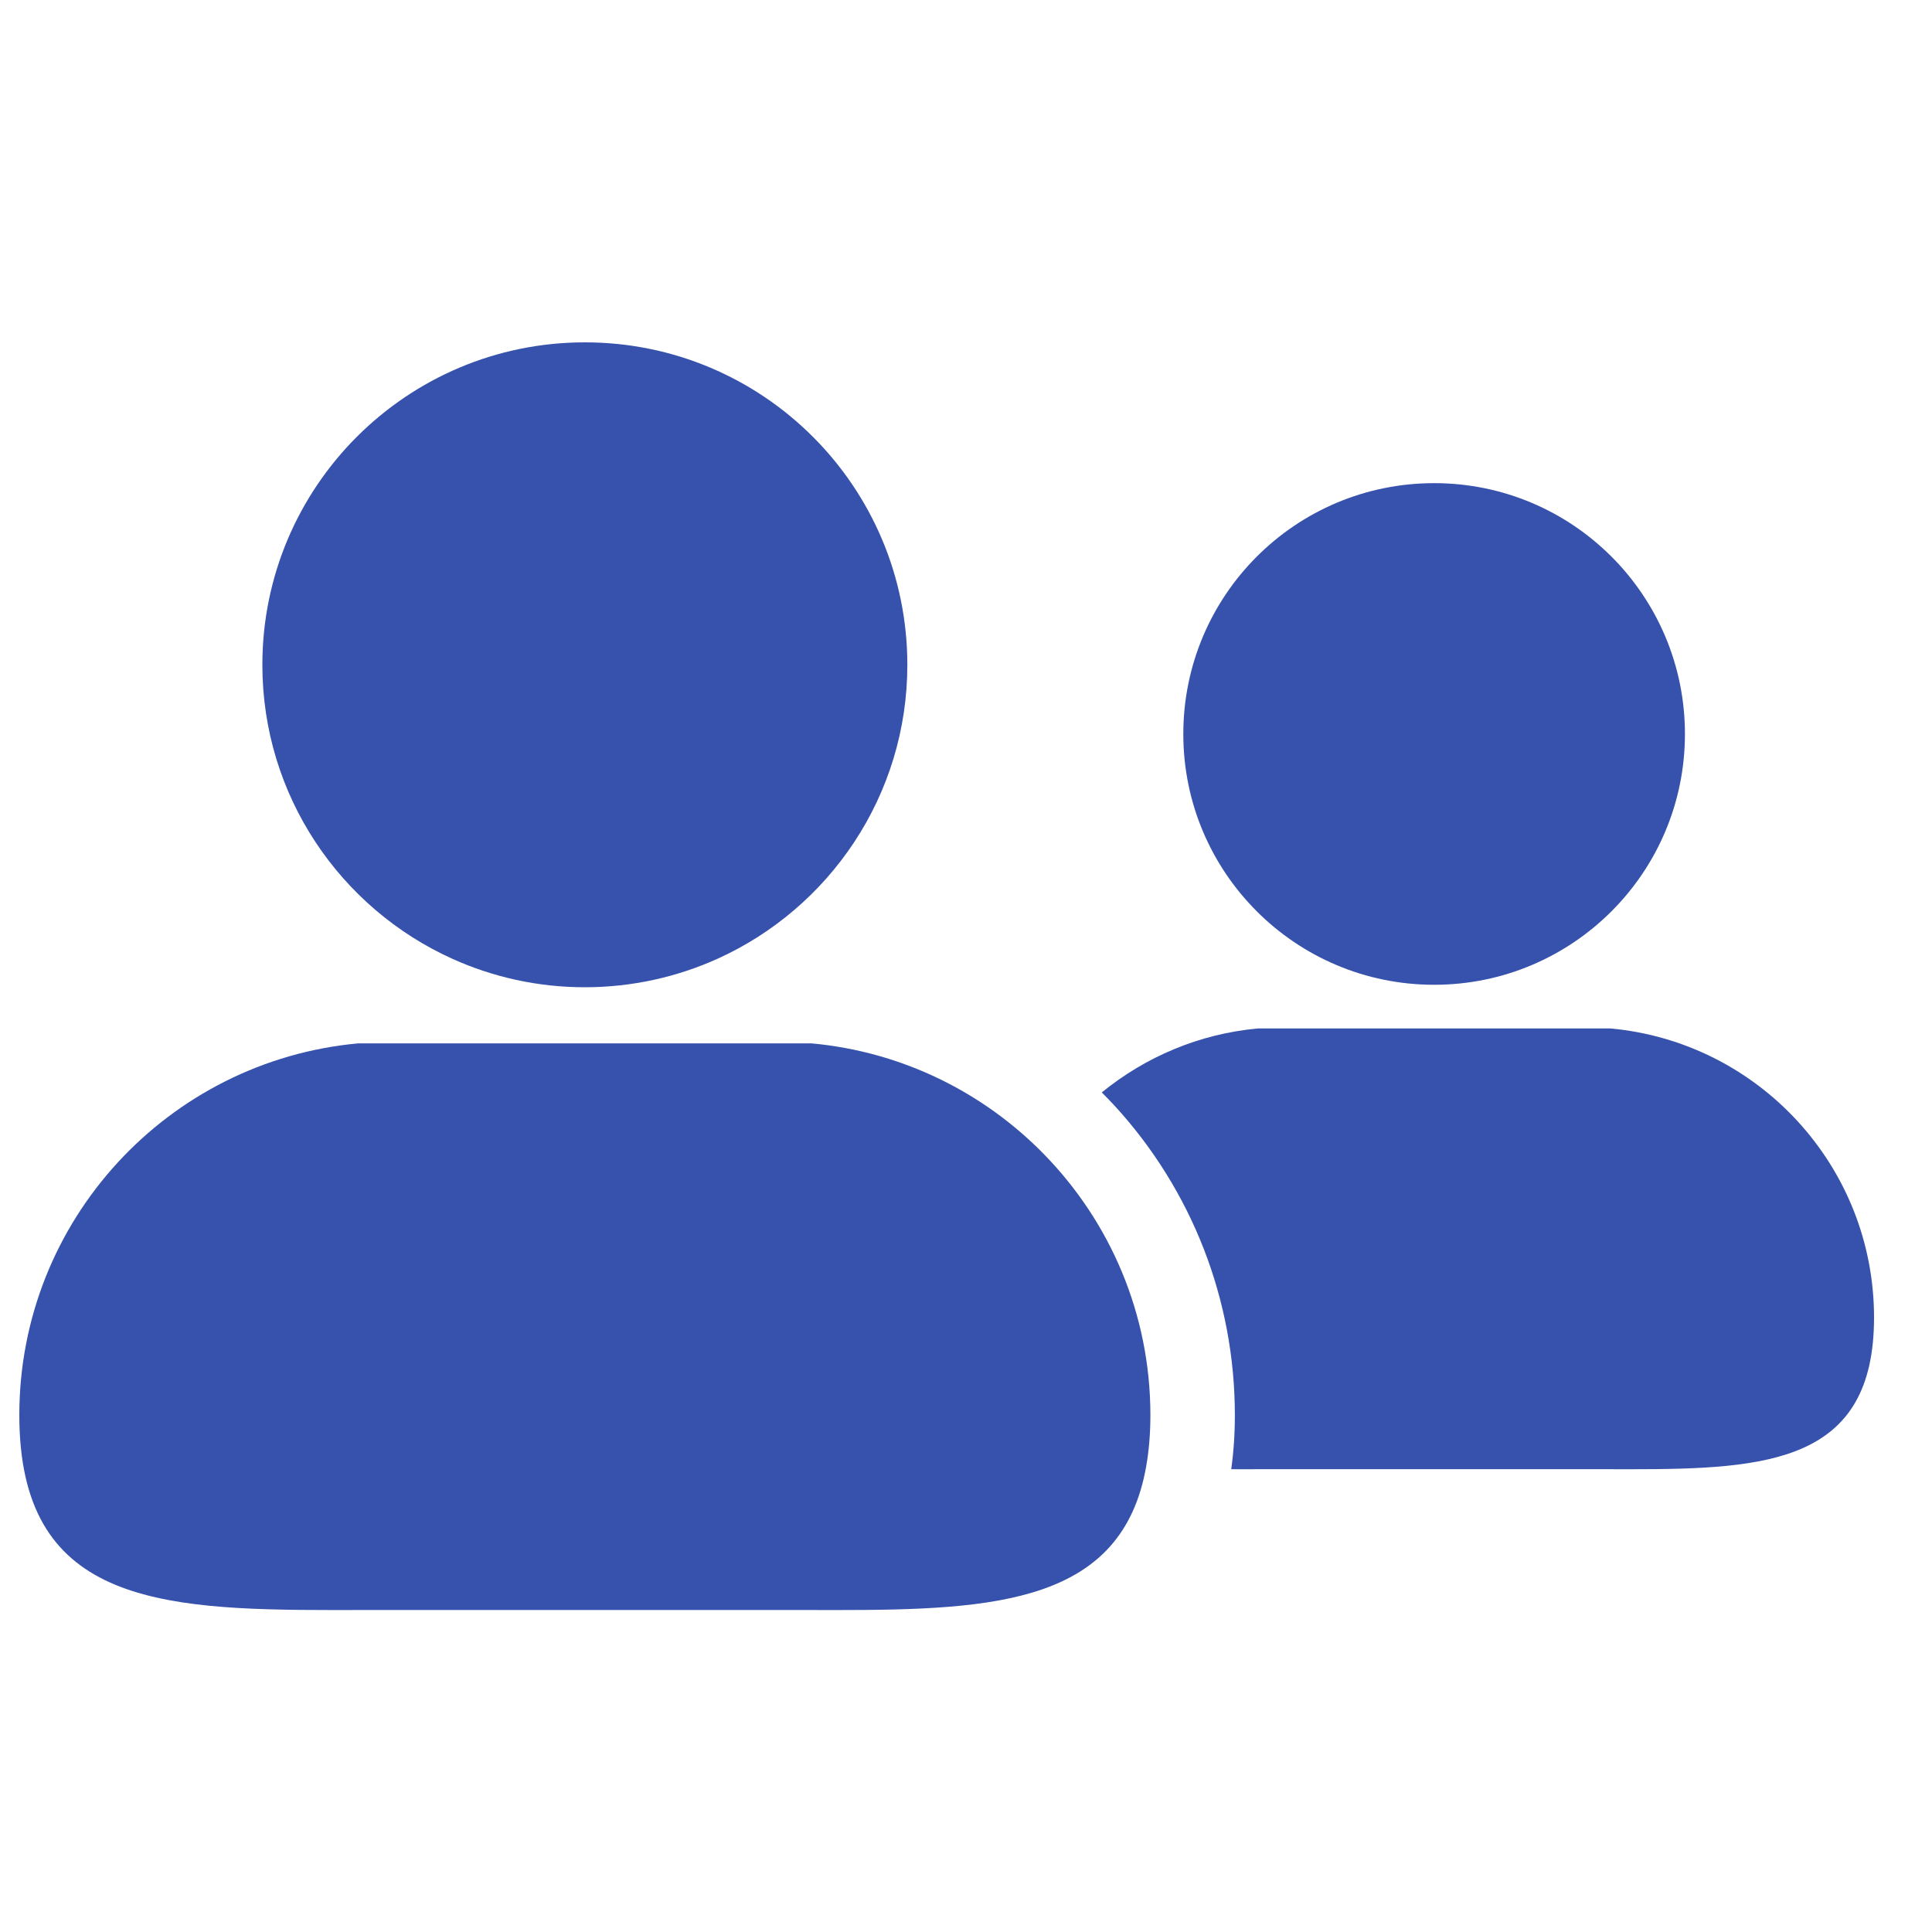 <svg width="25" height="25" viewBox="0 0 25 25" fill="none" xmlns="http://www.w3.org/2000/svg">
<path d="M20.838 13.308H16.278C15.514 13.378 14.819 13.678 14.257 14.136C14.312 14.191 14.367 14.248 14.421 14.306C15.426 15.401 15.979 16.823 15.979 18.311C15.979 18.558 15.963 18.79 15.932 19.011C15.962 19.011 15.993 19.012 16.024 19.012C16.219 19.012 16.419 19.011 16.623 19.011H20.493C20.697 19.011 20.898 19.012 21.092 19.012C22.883 19.012 24.25 18.92 24.25 17.049C24.25 15.09 22.751 13.482 20.838 13.308Z" fill="#3652AD"/>
<path d="M18.558 12.743C20.35 12.743 21.803 11.29 21.803 9.498C21.803 7.705 20.35 6.252 18.558 6.252C16.765 6.252 15.312 7.705 15.312 9.498C15.312 11.29 16.765 12.743 18.558 12.743Z" fill="#3652AD"/>
<path d="M5.856 12.408C6.378 12.643 6.957 12.775 7.568 12.775C8.178 12.775 8.758 12.643 9.281 12.408C10.731 11.754 11.741 10.296 11.741 8.603C11.741 6.298 9.873 4.43 7.568 4.43C5.264 4.43 3.395 6.298 3.395 8.603C3.395 10.296 4.405 11.754 5.856 12.408Z" fill="#3652AD"/>
<path d="M10.5 13.501H4.636C2.176 13.726 0.25 15.793 0.25 18.311C0.25 20.716 2.008 20.834 4.309 20.834C4.56 20.834 4.818 20.833 5.081 20.833H10.056C10.317 20.833 10.575 20.834 10.826 20.834C12.894 20.834 14.523 20.738 14.832 18.973C14.867 18.774 14.886 18.555 14.886 18.311C14.886 17.001 14.363 15.813 13.516 14.943C12.736 14.141 11.679 13.609 10.5 13.501Z" fill="#3652AD"/>
</svg>

